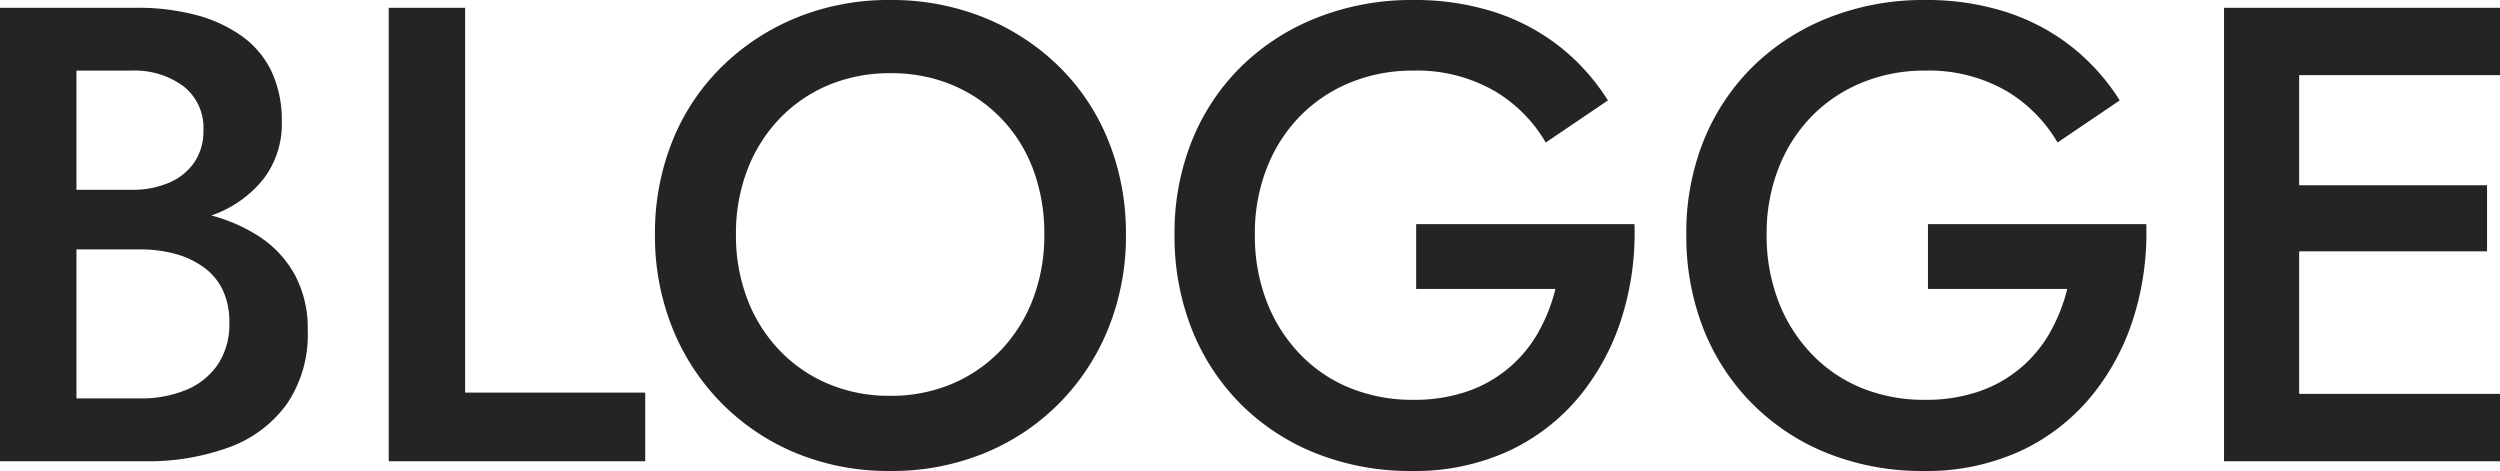 <svg xmlns="http://www.w3.org/2000/svg" width="115.77" height="21.81" viewBox="0 0 115.77 21.81"><path id="Path_5" fill="#242424" d="M5.04-10.83H8.67a9.86,9.86,0,0,0,3.51-.57,5.285,5.285,0,0,0,2.355-1.665,4.183,4.183,0,0,0,.855-2.655,5.312,5.312,0,0,0-.48-2.34,4.279,4.279,0,0,0-1.38-1.635,6.519,6.519,0,0,0-2.13-.975A10.529,10.529,0,0,0,8.67-21H2.34V0H9.03a10.967,10.967,0,0,0,3.915-.645,5.7,5.7,0,0,0,2.67-1.995,5.694,5.694,0,0,0,.975-3.42,5.234,5.234,0,0,0-.6-2.58,4.994,4.994,0,0,0-1.65-1.77,7.616,7.616,0,0,0-2.415-1.02,12.286,12.286,0,0,0-2.9-.33H5.04v1.95H8.82a6.107,6.107,0,0,1,1.65.21,4.036,4.036,0,0,1,1.32.63,2.762,2.762,0,0,1,.87,1.05,3.46,3.46,0,0,1,.3,1.5,3.346,3.346,0,0,1-.54,1.95A3.288,3.288,0,0,1,10.95-3.3a5.467,5.467,0,0,1-2.13.39H5.88V-18.09H8.43a3.808,3.808,0,0,1,2.4.72,2.429,2.429,0,0,1,.93,2.04,2.57,2.57,0,0,1-.42,1.485,2.688,2.688,0,0,1-1.17.945,4.287,4.287,0,0,1-1.74.33H5.04ZM20.34-21V0H32.22V-3.18H23.88V-21ZM36.42-10.5a8.248,8.248,0,0,1,.525-2.985,7.056,7.056,0,0,1,1.485-2.37,6.749,6.749,0,0,1,2.265-1.56,7.325,7.325,0,0,1,2.9-.555,7.246,7.246,0,0,1,2.865.555,6.749,6.749,0,0,1,2.265,1.56,6.867,6.867,0,0,1,1.47,2.37A8.465,8.465,0,0,1,50.7-10.5a8.248,8.248,0,0,1-.525,2.985,7.056,7.056,0,0,1-1.485,2.37,6.749,6.749,0,0,1-2.265,1.56,7.246,7.246,0,0,1-2.865.555,7.246,7.246,0,0,1-2.865-.555,6.749,6.749,0,0,1-2.265-1.56,7.056,7.056,0,0,1-1.485-2.37A8.248,8.248,0,0,1,36.42-10.5Zm-3.75,0a11.415,11.415,0,0,0,.81,4.335,10.511,10.511,0,0,0,2.28,3.48,10.461,10.461,0,0,0,3.45,2.31A11.2,11.2,0,0,0,43.56.45a11.312,11.312,0,0,0,4.365-.825,10.423,10.423,0,0,0,3.465-2.31,10.511,10.511,0,0,0,2.28-3.48,11.415,11.415,0,0,0,.81-4.335,11.415,11.415,0,0,0-.81-4.335,10.076,10.076,0,0,0-2.295-3.45A10.63,10.63,0,0,0,47.9-20.55a11.415,11.415,0,0,0-4.335-.81,11.3,11.3,0,0,0-4.32.81,10.669,10.669,0,0,0-3.465,2.265,10.076,10.076,0,0,0-2.3,3.45A11.415,11.415,0,0,0,32.67-10.5ZM67.92-7.98h6.45a8.028,8.028,0,0,1-.795,2.01,6.047,6.047,0,0,1-1.35,1.635,6.012,6.012,0,0,1-1.935,1.1,7.576,7.576,0,0,1-2.52.39,7.648,7.648,0,0,1-2.895-.54A6.708,6.708,0,0,1,62.55-4.95a7.264,7.264,0,0,1-1.545-2.43,8.45,8.45,0,0,1-.555-3.12,8.253,8.253,0,0,1,.57-3.12,7.12,7.12,0,0,1,1.56-2.4A6.919,6.919,0,0,1,64.9-17.55a7.567,7.567,0,0,1,2.865-.54,7.205,7.205,0,0,1,3.735.915A6.657,6.657,0,0,1,73.92-14.76l2.88-1.95a9.832,9.832,0,0,0-2.25-2.505,9.763,9.763,0,0,0-3.015-1.59,12.053,12.053,0,0,0-3.765-.555,11.921,11.921,0,0,0-4.395.8,10.482,10.482,0,0,0-3.51,2.235,10.1,10.1,0,0,0-2.31,3.435A11.393,11.393,0,0,0,56.73-10.5a11.693,11.693,0,0,0,.81,4.41,10.2,10.2,0,0,0,2.295,3.48,10.285,10.285,0,0,0,3.5,2.265A11.8,11.8,0,0,0,67.71.45a10.408,10.408,0,0,0,4.47-.915A9.346,9.346,0,0,0,75.45-2.97a10.827,10.827,0,0,0,1.98-3.645,13.066,13.066,0,0,0,.6-4.365H67.92Zm23.7,0h6.45a8.028,8.028,0,0,1-.795,2.01,6.048,6.048,0,0,1-1.35,1.635,6.012,6.012,0,0,1-1.935,1.1,7.576,7.576,0,0,1-2.52.39,7.648,7.648,0,0,1-2.9-.54A6.708,6.708,0,0,1,86.25-4.95a7.264,7.264,0,0,1-1.545-2.43,8.45,8.45,0,0,1-.555-3.12,8.253,8.253,0,0,1,.57-3.12,7.12,7.12,0,0,1,1.56-2.4,6.919,6.919,0,0,1,2.325-1.53,7.567,7.567,0,0,1,2.865-.54,7.205,7.205,0,0,1,3.735.915A6.657,6.657,0,0,1,97.62-14.76l2.88-1.95a9.832,9.832,0,0,0-2.25-2.505,9.763,9.763,0,0,0-3.015-1.59,12.053,12.053,0,0,0-3.765-.555,11.921,11.921,0,0,0-4.4.8,10.482,10.482,0,0,0-3.51,2.235,10.1,10.1,0,0,0-2.31,3.435A11.393,11.393,0,0,0,80.43-10.5a11.693,11.693,0,0,0,.81,4.41,10.2,10.2,0,0,0,2.3,3.48A10.285,10.285,0,0,0,87.03-.345,11.8,11.8,0,0,0,91.41.45a10.408,10.408,0,0,0,4.47-.915A9.346,9.346,0,0,0,99.15-2.97a10.827,10.827,0,0,0,1.98-3.645,13.066,13.066,0,0,0,.6-4.365H91.62ZM107.52,0h10.59V-3.12H107.52Zm0-17.88h10.59V-21H107.52Zm0,8.16h9.99v-3.06h-9.99ZM105.33-21V0h3.48V-21Z" data-name="Path 5" transform="translate(-2.34 21.36)"/></svg>